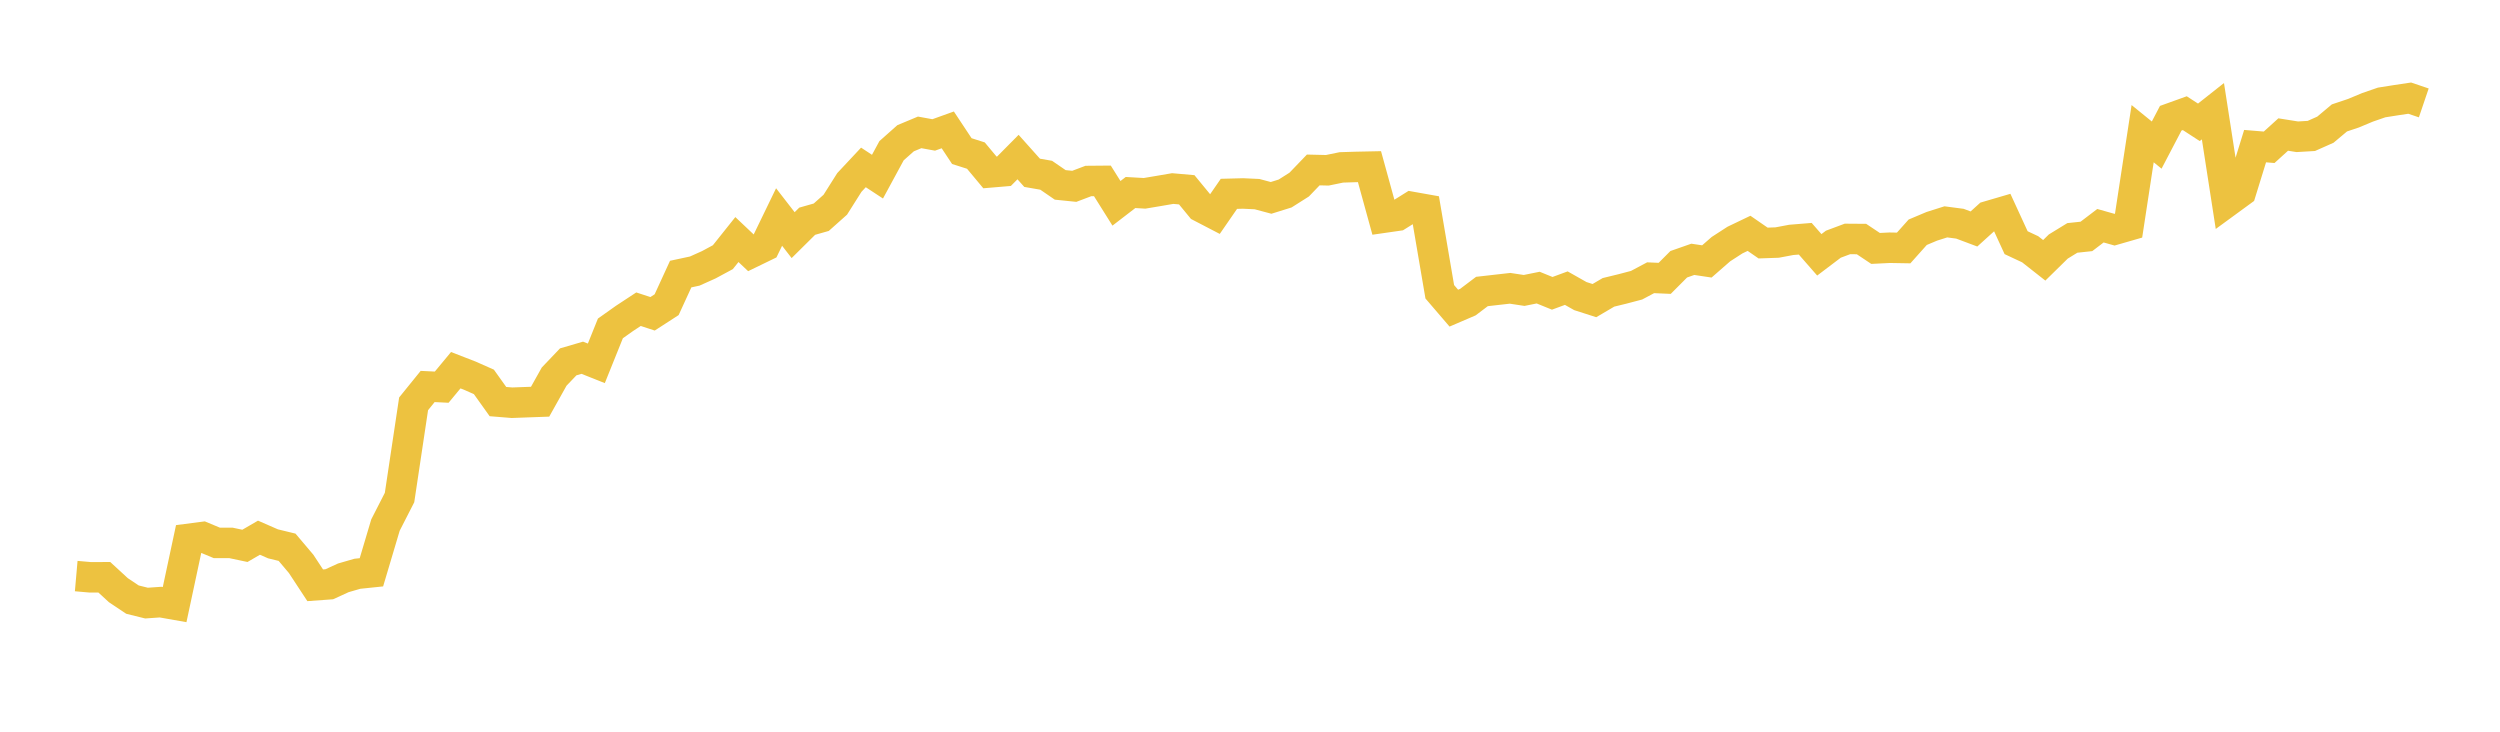<svg width="164" height="48" xmlns="http://www.w3.org/2000/svg" xmlns:xlink="http://www.w3.org/1999/xlink"><path fill="none" stroke="rgb(237,194,64)" stroke-width="2" d="M5,37.791L5.922,37.872L6.844,37.869L7.766,38.717L8.689,39.334L9.611,39.563L10.533,39.499L11.455,39.662L12.377,35.348L13.299,35.228L14.222,35.613L15.144,35.613L16.066,35.808L16.988,35.273L17.91,35.676L18.832,35.9L19.754,36.99L20.677,38.395L21.599,38.328L22.521,37.906L23.443,37.639L24.365,37.543L25.287,34.443L26.21,32.638L27.132,26.491L28.054,25.353L28.976,25.398L29.898,24.285L30.82,24.643L31.743,25.052L32.665,26.344L33.587,26.419L34.509,26.385L35.431,26.352L36.353,24.704L37.275,23.738L38.198,23.468L39.12,23.835L40.042,21.544L40.964,20.89L41.886,20.284L42.808,20.585L43.731,19.988L44.653,17.98L45.575,17.782L46.497,17.368L47.419,16.871L48.341,15.715L49.263,16.587L50.186,16.139L51.108,14.236L52.03,15.425L52.952,14.512L53.874,14.25L54.796,13.429L55.719,11.968L56.641,10.983L57.563,11.589L58.485,9.888L59.407,9.069L60.329,8.684L61.251,8.852L62.174,8.52L63.096,9.912L64.018,10.206L64.94,11.311L65.862,11.233L66.784,10.303L67.707,11.336L68.629,11.496L69.551,12.129L70.473,12.223L71.395,11.874L72.317,11.866L73.24,13.338L74.162,12.629L75.084,12.682L76.006,12.527L76.928,12.369L77.85,12.45L78.772,13.571L79.695,14.051L80.617,12.716L81.539,12.692L82.461,12.734L83.383,12.981L84.305,12.693L85.228,12.108L86.15,11.149L87.072,11.171L87.994,10.981L88.916,10.952L89.838,10.933L90.76,14.282L91.683,14.149L92.605,13.573L93.527,13.737L94.449,19.14L95.371,20.215L96.293,19.819L97.216,19.122L98.138,19.017L99.06,18.913L99.982,19.053L100.904,18.867L101.826,19.242L102.749,18.902L103.671,19.424L104.593,19.72L105.515,19.178L106.437,18.953L107.359,18.71L108.281,18.22L109.204,18.26L110.126,17.335L111.048,17.012L111.97,17.15L112.892,16.345L113.814,15.748L114.737,15.306L115.659,15.943L116.581,15.911L117.503,15.737L118.425,15.662L119.347,16.717L120.269,16.019L121.192,15.674L122.114,15.681L123.036,16.297L123.958,16.251L124.88,16.267L125.802,15.235L126.725,14.846L127.647,14.554L128.569,14.675L129.491,15.021L130.413,14.186L131.335,13.916L132.257,15.92L133.18,16.352L134.102,17.077L135.024,16.172L135.946,15.607L136.868,15.509L137.79,14.807L138.713,15.068L139.635,14.802L140.557,8.769L141.479,9.518L142.401,7.756L143.323,7.424L144.246,8.024L145.168,7.295L146.09,13.243L147.012,12.569L147.934,9.586L148.856,9.662L149.778,8.825L150.701,8.972L151.623,8.918L152.545,8.508L153.467,7.735L154.389,7.426L155.311,7.041L156.234,6.722L157.156,6.576L158.078,6.438L159,6.751"></path></svg>